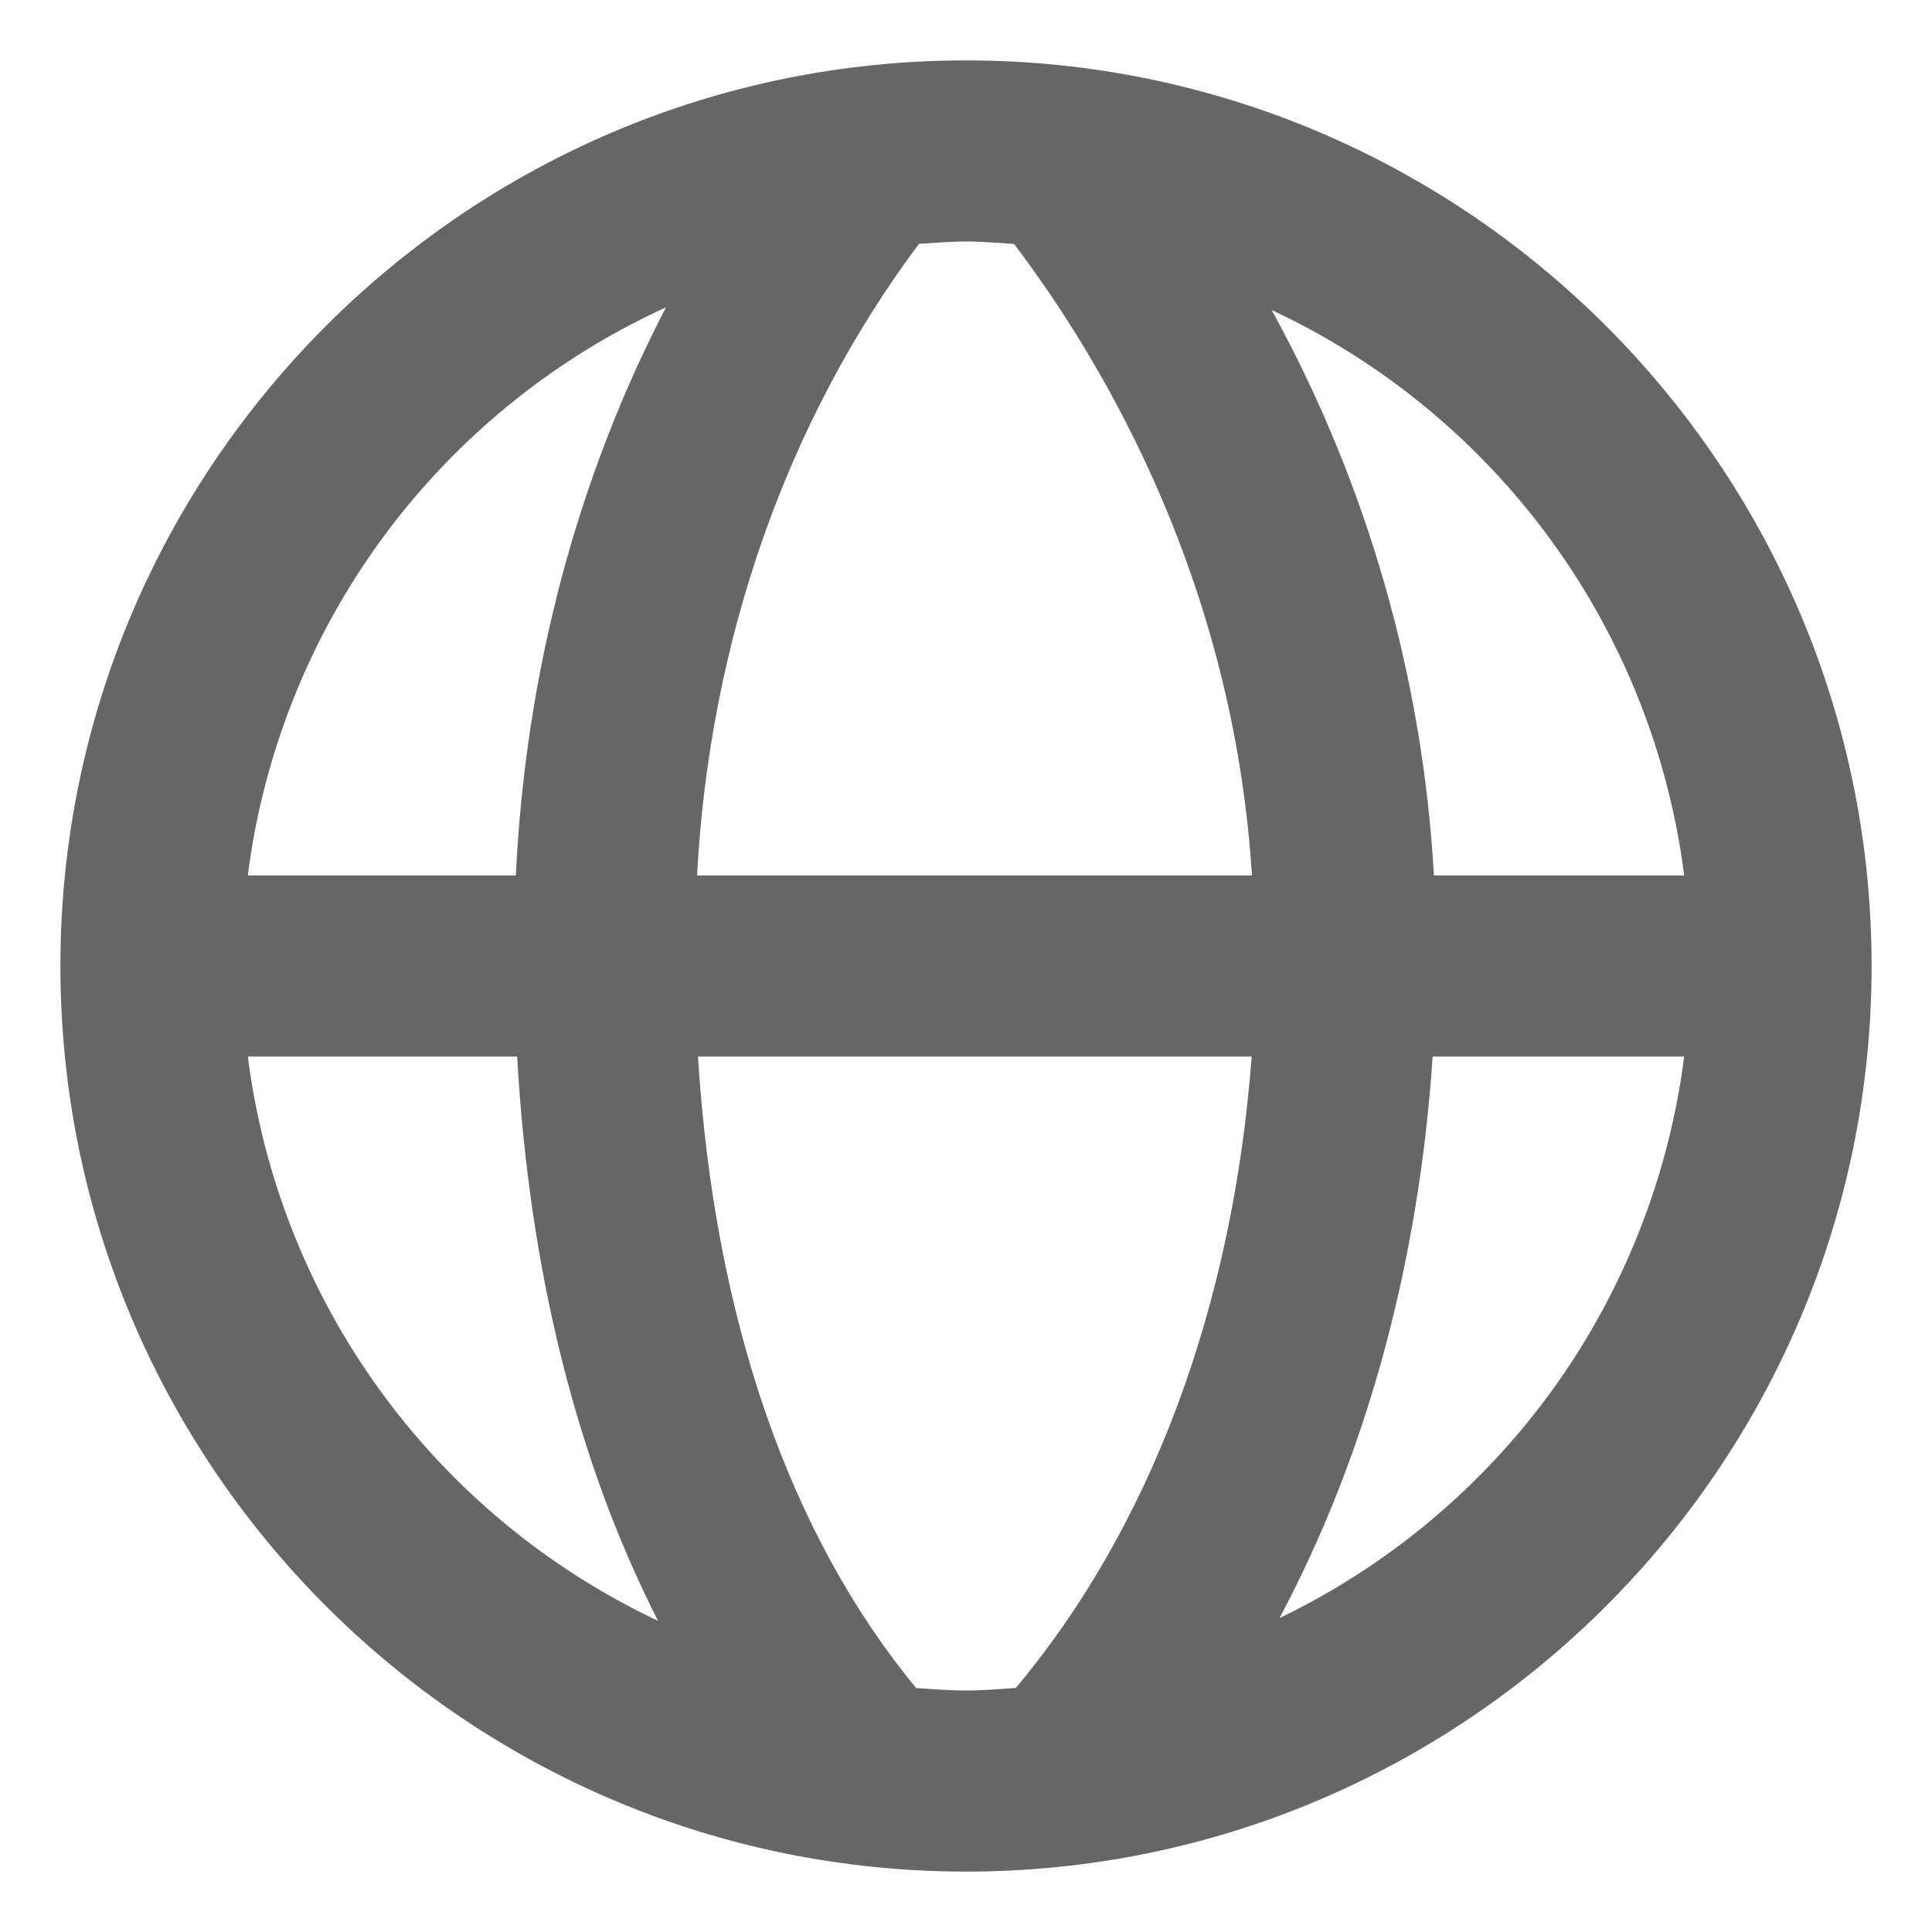 <svg width="15" height="15" viewBox="0 0 15 15" fill="none" xmlns="http://www.w3.org/2000/svg">
<path d="M7.5 0.469C3.623 0.469 0.469 3.623 0.469 7.5C0.469 11.377 3.623 14.531 7.5 14.531C11.377 14.531 14.531 11.377 14.531 7.5C14.531 3.623 11.377 0.469 7.5 0.469ZM13.076 6.797H11.133C11.046 5.258 10.616 3.758 9.873 2.407C10.734 2.809 11.479 3.423 12.039 4.19C12.599 4.958 12.956 5.854 13.076 6.797ZM7.873 1.894C8.6 2.853 9.579 4.552 9.72 6.797H5.412C5.509 4.972 6.111 3.262 7.135 1.893C7.256 1.886 7.377 1.875 7.5 1.875C7.626 1.875 7.749 1.886 7.873 1.894ZM5.171 2.386C4.479 3.716 4.08 5.223 4.005 6.797H1.924C2.045 5.846 2.407 4.942 2.975 4.17C3.544 3.398 4.299 2.784 5.171 2.386ZM1.924 8.203H4.015C4.11 9.876 4.482 11.352 5.109 12.584C4.252 12.18 3.512 11.567 2.955 10.801C2.398 10.036 2.044 9.142 1.924 8.203ZM7.113 13.106C6.128 11.912 5.547 10.239 5.419 8.203H9.718C9.571 10.153 8.932 11.857 7.887 13.105C7.759 13.114 7.631 13.125 7.5 13.125C7.369 13.125 7.242 13.114 7.113 13.106ZM9.934 12.563C10.605 11.302 11.015 9.82 11.123 8.203H13.076C12.957 9.134 12.607 10.021 12.059 10.783C11.51 11.544 10.779 12.156 9.934 12.563Z" fill="#666666"/>
</svg>
